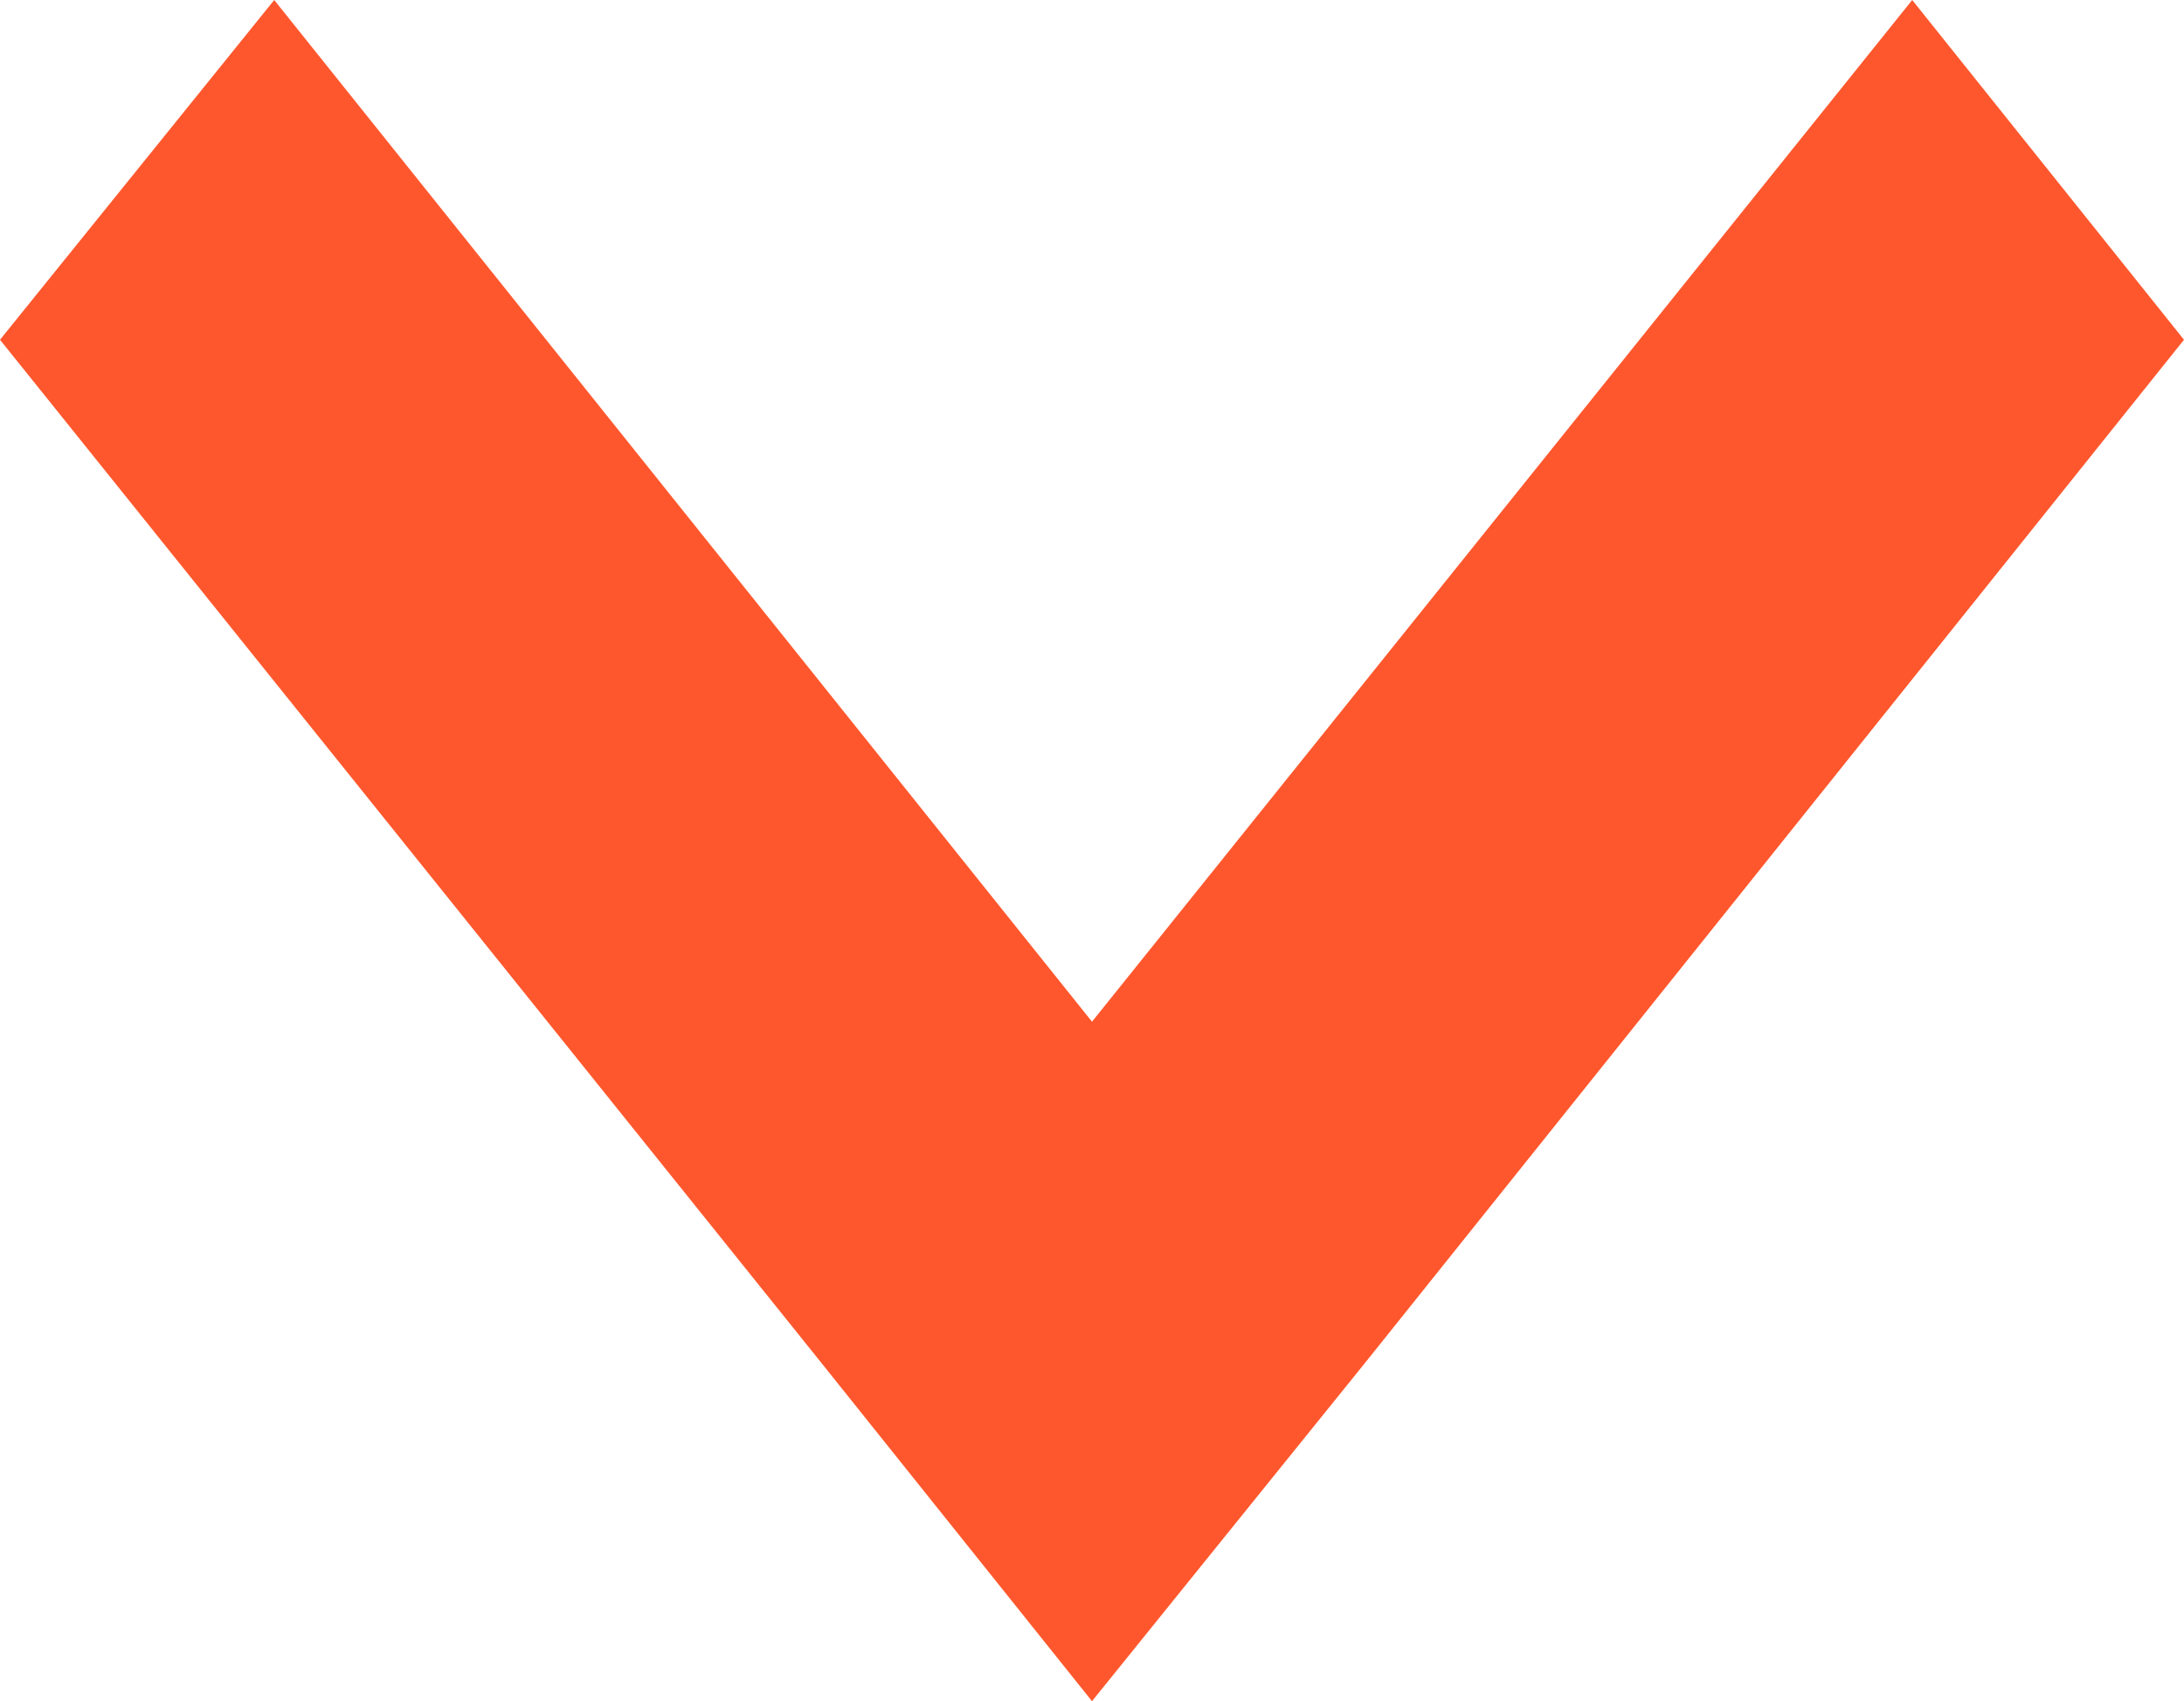 <svg id="Layer_1" data-name="Layer 1" xmlns="http://www.w3.org/2000/svg" width="9" height="7.01" viewBox="0 0 9 7.01"><polygon points="9 1.4 7.88 0 4.5 4.21 1.13 0 0 1.4 3.38 5.61 3.38 5.61 4.5 7.01 5.63 5.61 5.63 5.61 9 1.4" style="fill:#ff572d"/></svg>